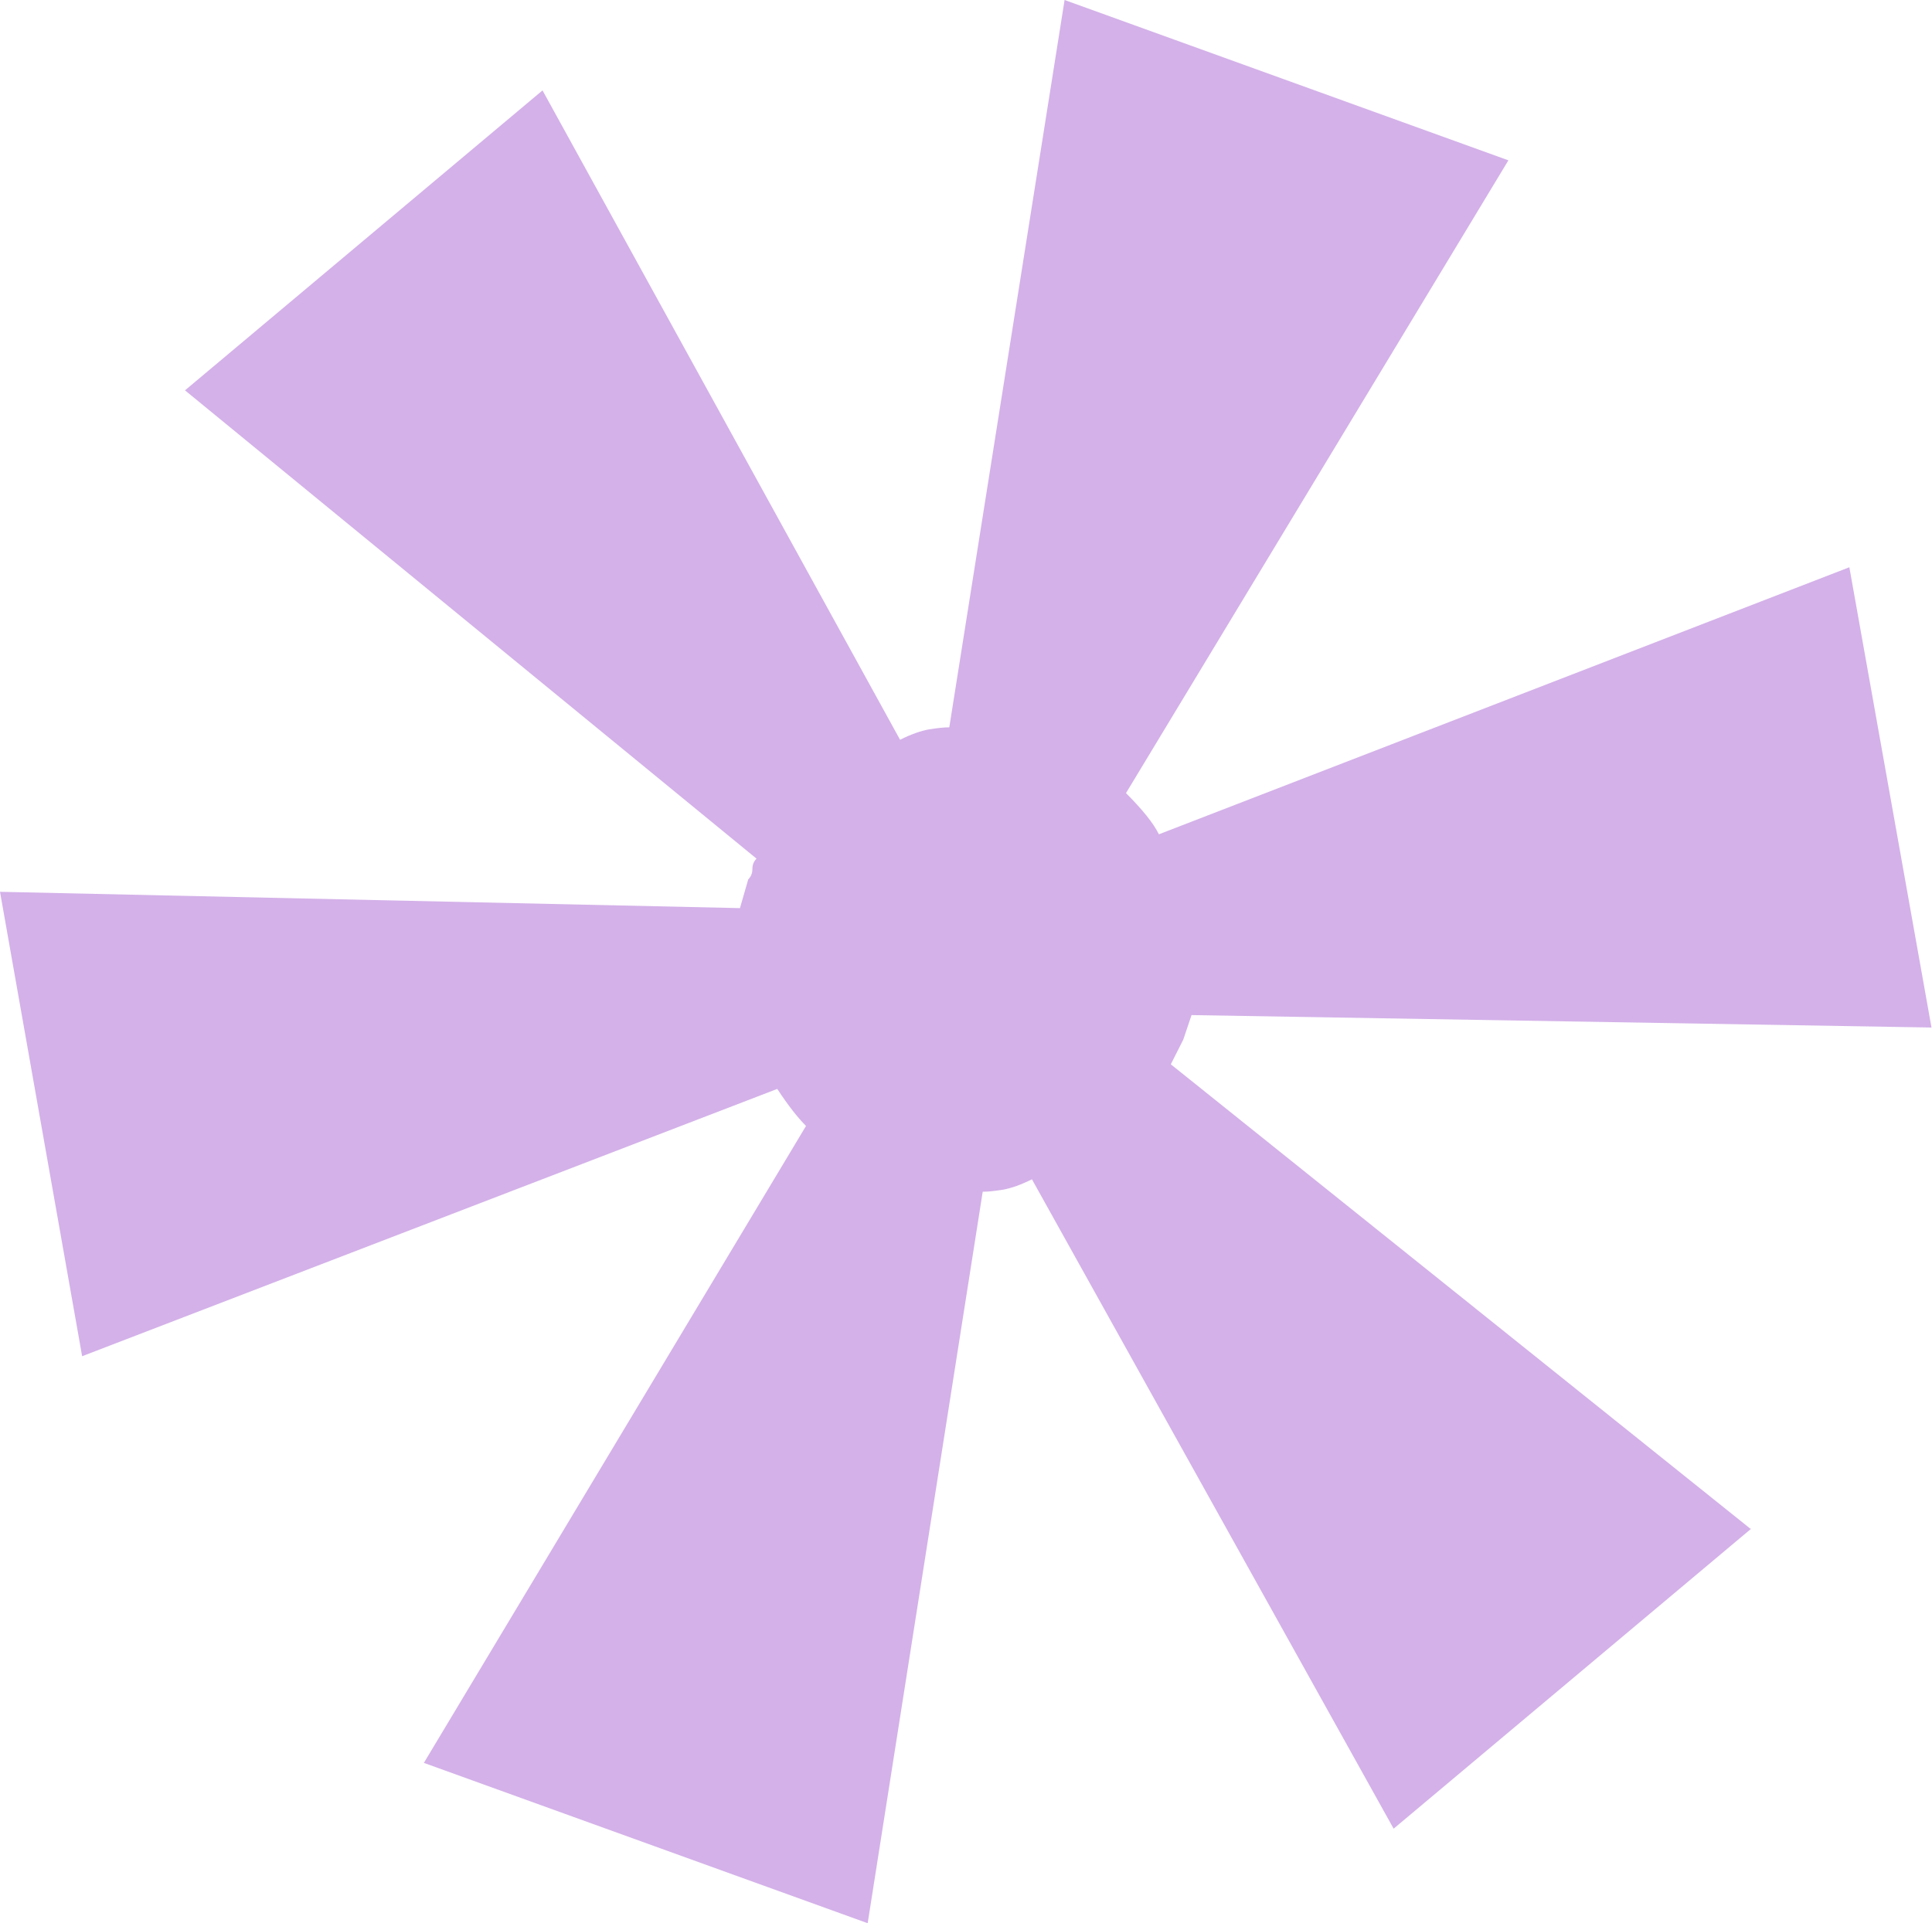 <svg xmlns="http://www.w3.org/2000/svg" id="Capa_2" viewBox="0 0 74.57 74.25"><defs><style>.cls-1{fill:#d4b1e9;}</style></defs><g id="Capa_1-2"><path class="cls-1" d="m67.59,59.02l-13.8,11.58-13.96-25.07c-.42.21-.79.34-1.11.4-.32.05-.58.08-.79.08l-4.44,28.24-17.13-6.19,14.75-24.59c-.32-.32-.69-.79-1.11-1.43L3.17,52.36,0,34.43l28.56.63.32-1.11c.11-.11.16-.24.16-.4s.05-.29.16-.4L7.14,15.07,20.94,3.49l13.8,25.07c.42-.21.79-.34,1.11-.4.32-.05.58-.08.79-.08L41.09,0l17.13,6.19-14.76,24.43c.63.63,1.06,1.16,1.27,1.59l26.65-10.31,3.17,17.77-28.56-.48-.32.95-.48.95,22.37,17.93Z"></path></g></svg>